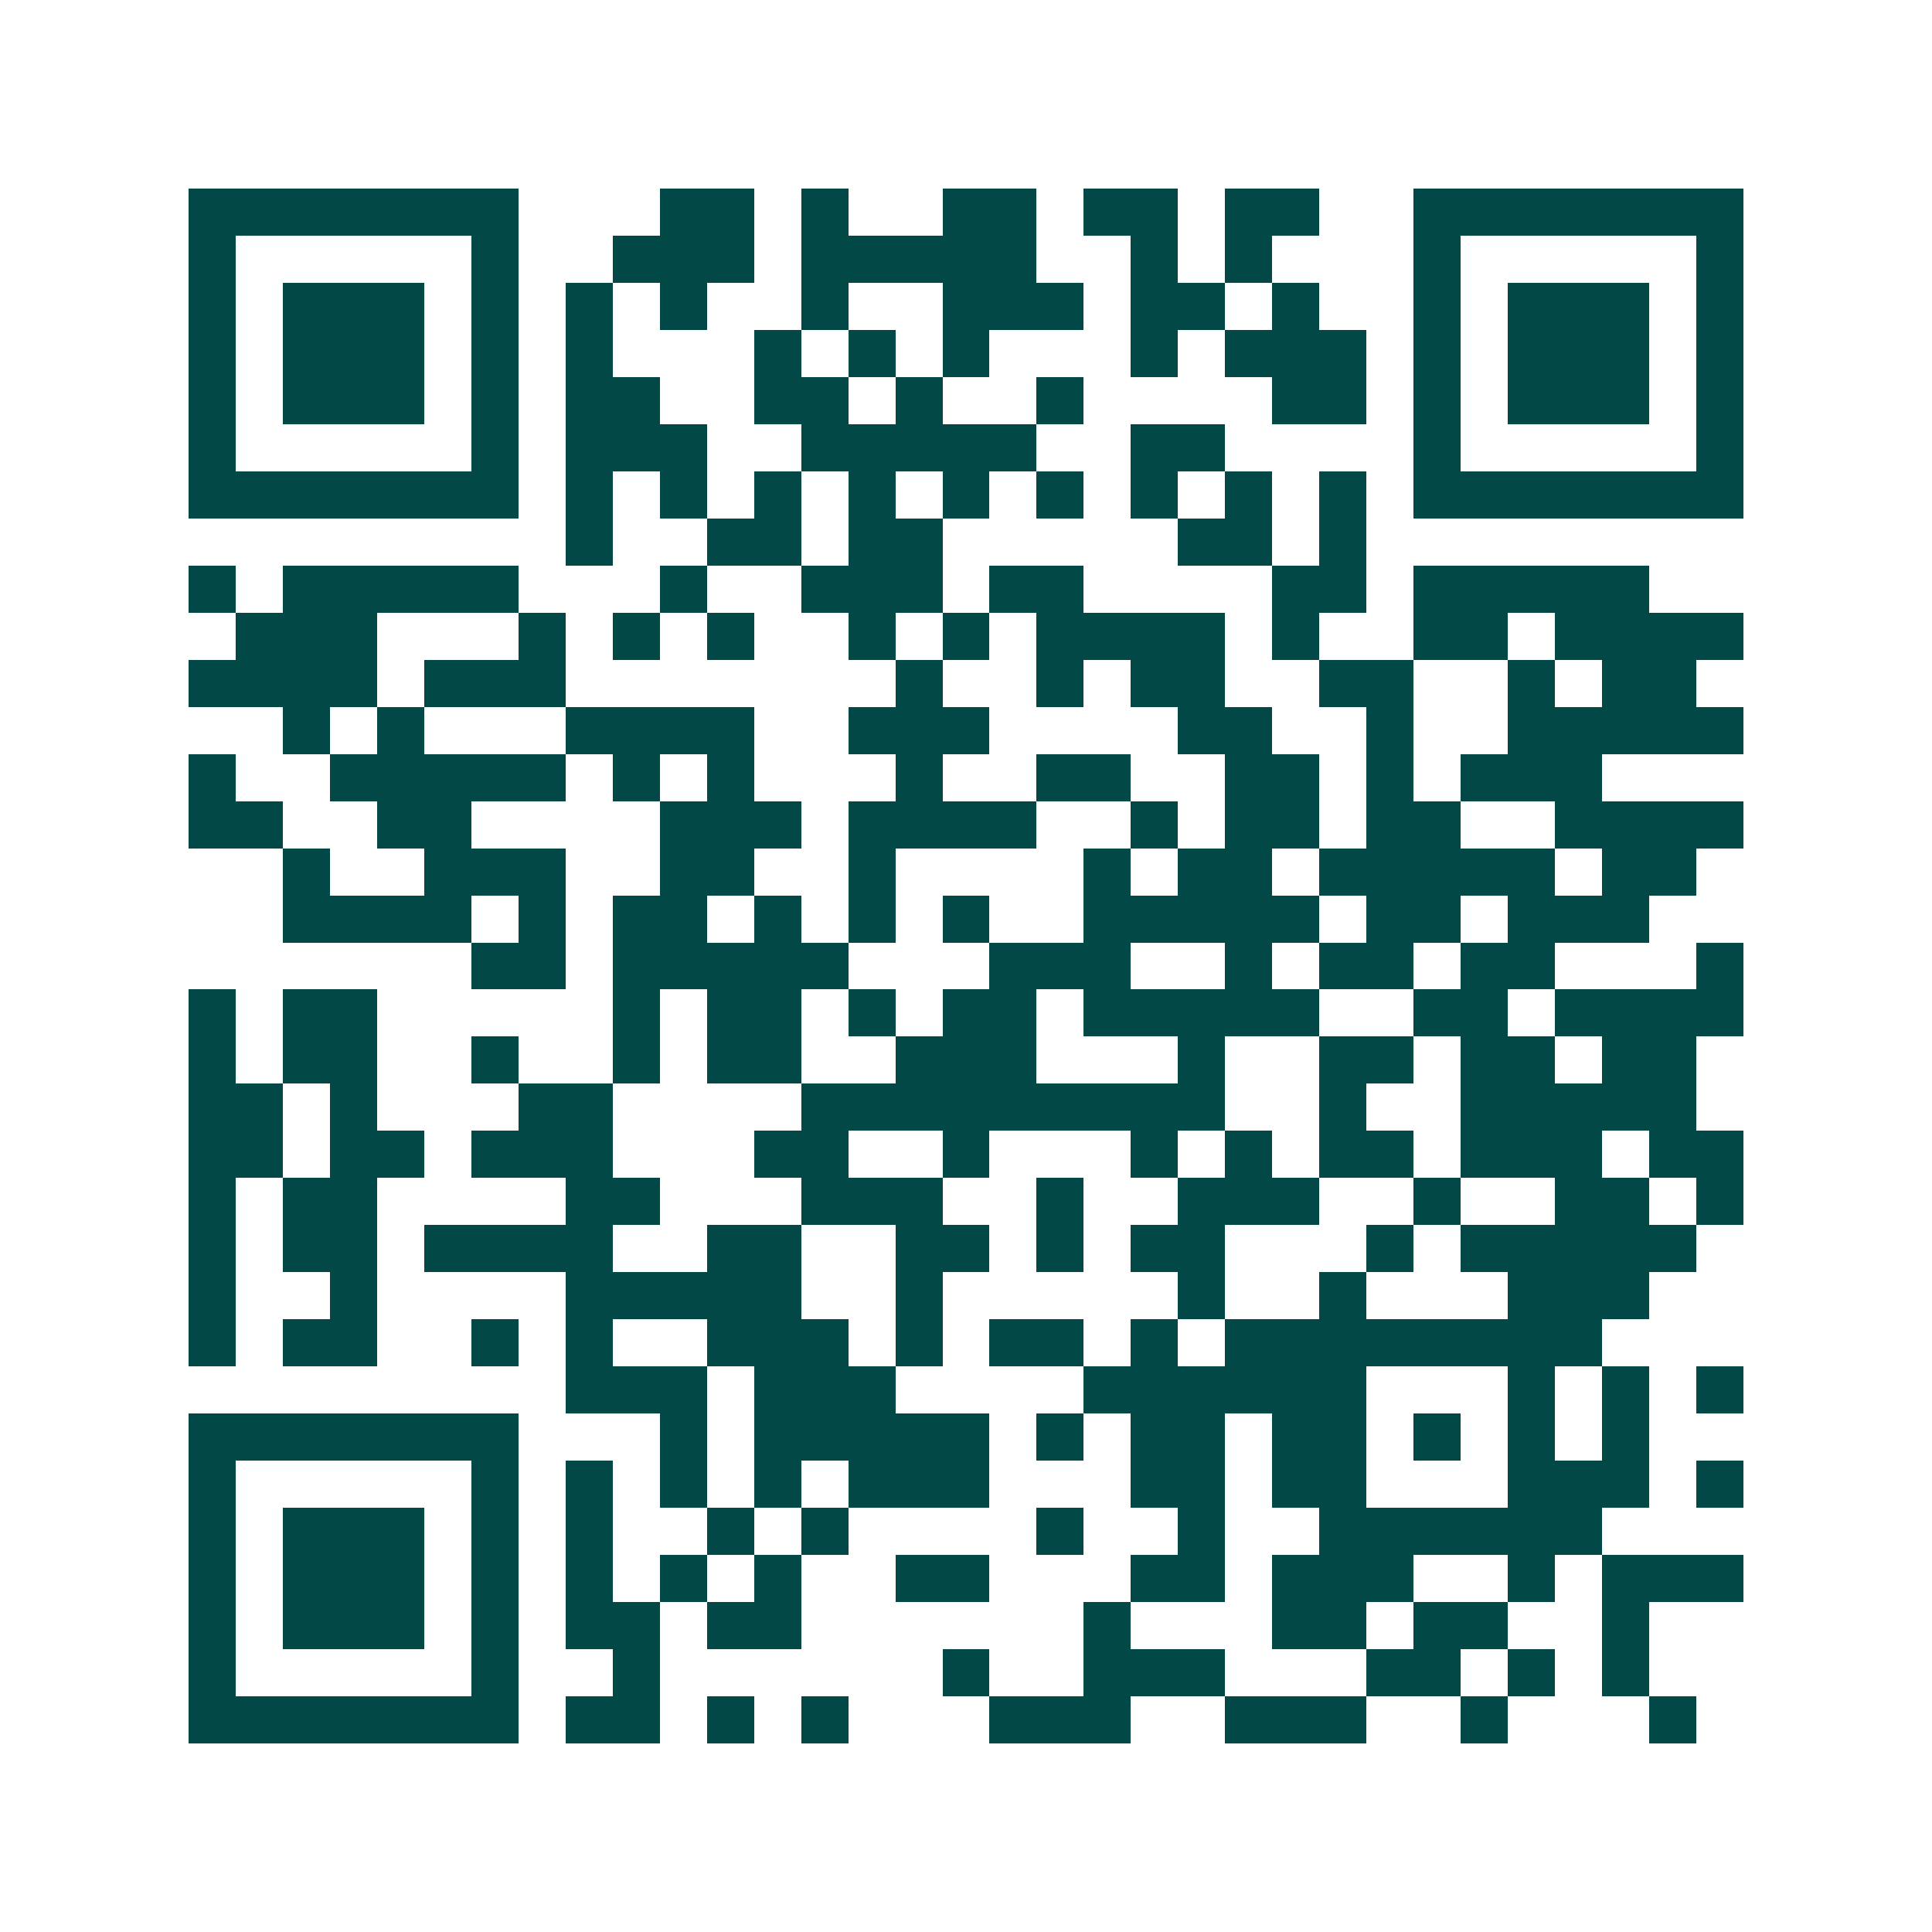 <svg xmlns="http://www.w3.org/2000/svg" width="200" height="200" viewBox="0 0 41 41" shape-rendering="crispEdges"><path fill="#ffffff" d="M0 0h41v41H0z"/><path stroke="#014847" d="M4 4.5h7m3 0h2m1 0h1m2 0h2m1 0h2m1 0h2m2 0h7M4 5.5h1m5 0h1m2 0h3m1 0h5m2 0h1m1 0h1m3 0h1m5 0h1M4 6.5h1m1 0h3m1 0h1m1 0h1m1 0h1m2 0h1m2 0h3m1 0h2m1 0h1m2 0h1m1 0h3m1 0h1M4 7.5h1m1 0h3m1 0h1m1 0h1m3 0h1m1 0h1m1 0h1m3 0h1m1 0h3m1 0h1m1 0h3m1 0h1M4 8.5h1m1 0h3m1 0h1m1 0h2m2 0h2m1 0h1m2 0h1m4 0h2m1 0h1m1 0h3m1 0h1M4 9.5h1m5 0h1m1 0h3m2 0h5m2 0h2m4 0h1m5 0h1M4 10.5h7m1 0h1m1 0h1m1 0h1m1 0h1m1 0h1m1 0h1m1 0h1m1 0h1m1 0h1m1 0h7M12 11.5h1m2 0h2m1 0h2m5 0h2m1 0h1M4 12.5h1m1 0h5m3 0h1m2 0h3m1 0h2m4 0h2m1 0h5M5 13.5h3m3 0h1m1 0h1m1 0h1m2 0h1m1 0h1m1 0h4m1 0h1m2 0h2m1 0h4M4 14.5h4m1 0h3m7 0h1m2 0h1m1 0h2m2 0h2m2 0h1m1 0h2M6 15.5h1m1 0h1m3 0h4m2 0h3m4 0h2m2 0h1m2 0h5M4 16.5h1m2 0h5m1 0h1m1 0h1m3 0h1m2 0h2m2 0h2m1 0h1m1 0h3M4 17.5h2m2 0h2m4 0h3m1 0h4m2 0h1m1 0h2m1 0h2m2 0h4M6 18.5h1m2 0h3m2 0h2m2 0h1m4 0h1m1 0h2m1 0h5m1 0h2M6 19.5h4m1 0h1m1 0h2m1 0h1m1 0h1m1 0h1m2 0h5m1 0h2m1 0h3M10 20.5h2m1 0h5m3 0h3m2 0h1m1 0h2m1 0h2m3 0h1M4 21.5h1m1 0h2m5 0h1m1 0h2m1 0h1m1 0h2m1 0h5m2 0h2m1 0h4M4 22.5h1m1 0h2m2 0h1m2 0h1m1 0h2m2 0h3m3 0h1m2 0h2m1 0h2m1 0h2M4 23.5h2m1 0h1m3 0h2m4 0h9m2 0h1m2 0h5M4 24.5h2m1 0h2m1 0h3m3 0h2m2 0h1m3 0h1m1 0h1m1 0h2m1 0h3m1 0h2M4 25.5h1m1 0h2m4 0h2m3 0h3m2 0h1m2 0h3m2 0h1m2 0h2m1 0h1M4 26.5h1m1 0h2m1 0h4m2 0h2m2 0h2m1 0h1m1 0h2m3 0h1m1 0h5M4 27.5h1m2 0h1m4 0h5m2 0h1m5 0h1m2 0h1m3 0h3M4 28.5h1m1 0h2m2 0h1m1 0h1m2 0h3m1 0h1m1 0h2m1 0h1m1 0h8M12 29.5h3m1 0h3m4 0h6m3 0h1m1 0h1m1 0h1M4 30.5h7m3 0h1m1 0h5m1 0h1m1 0h2m1 0h2m1 0h1m1 0h1m1 0h1M4 31.5h1m5 0h1m1 0h1m1 0h1m1 0h1m1 0h3m3 0h2m1 0h2m3 0h3m1 0h1M4 32.5h1m1 0h3m1 0h1m1 0h1m2 0h1m1 0h1m4 0h1m2 0h1m2 0h6M4 33.5h1m1 0h3m1 0h1m1 0h1m1 0h1m1 0h1m2 0h2m3 0h2m1 0h3m2 0h1m1 0h3M4 34.5h1m1 0h3m1 0h1m1 0h2m1 0h2m6 0h1m3 0h2m1 0h2m2 0h1M4 35.5h1m5 0h1m2 0h1m6 0h1m2 0h3m3 0h2m1 0h1m1 0h1M4 36.5h7m1 0h2m1 0h1m1 0h1m3 0h3m2 0h3m2 0h1m3 0h1"/></svg>
